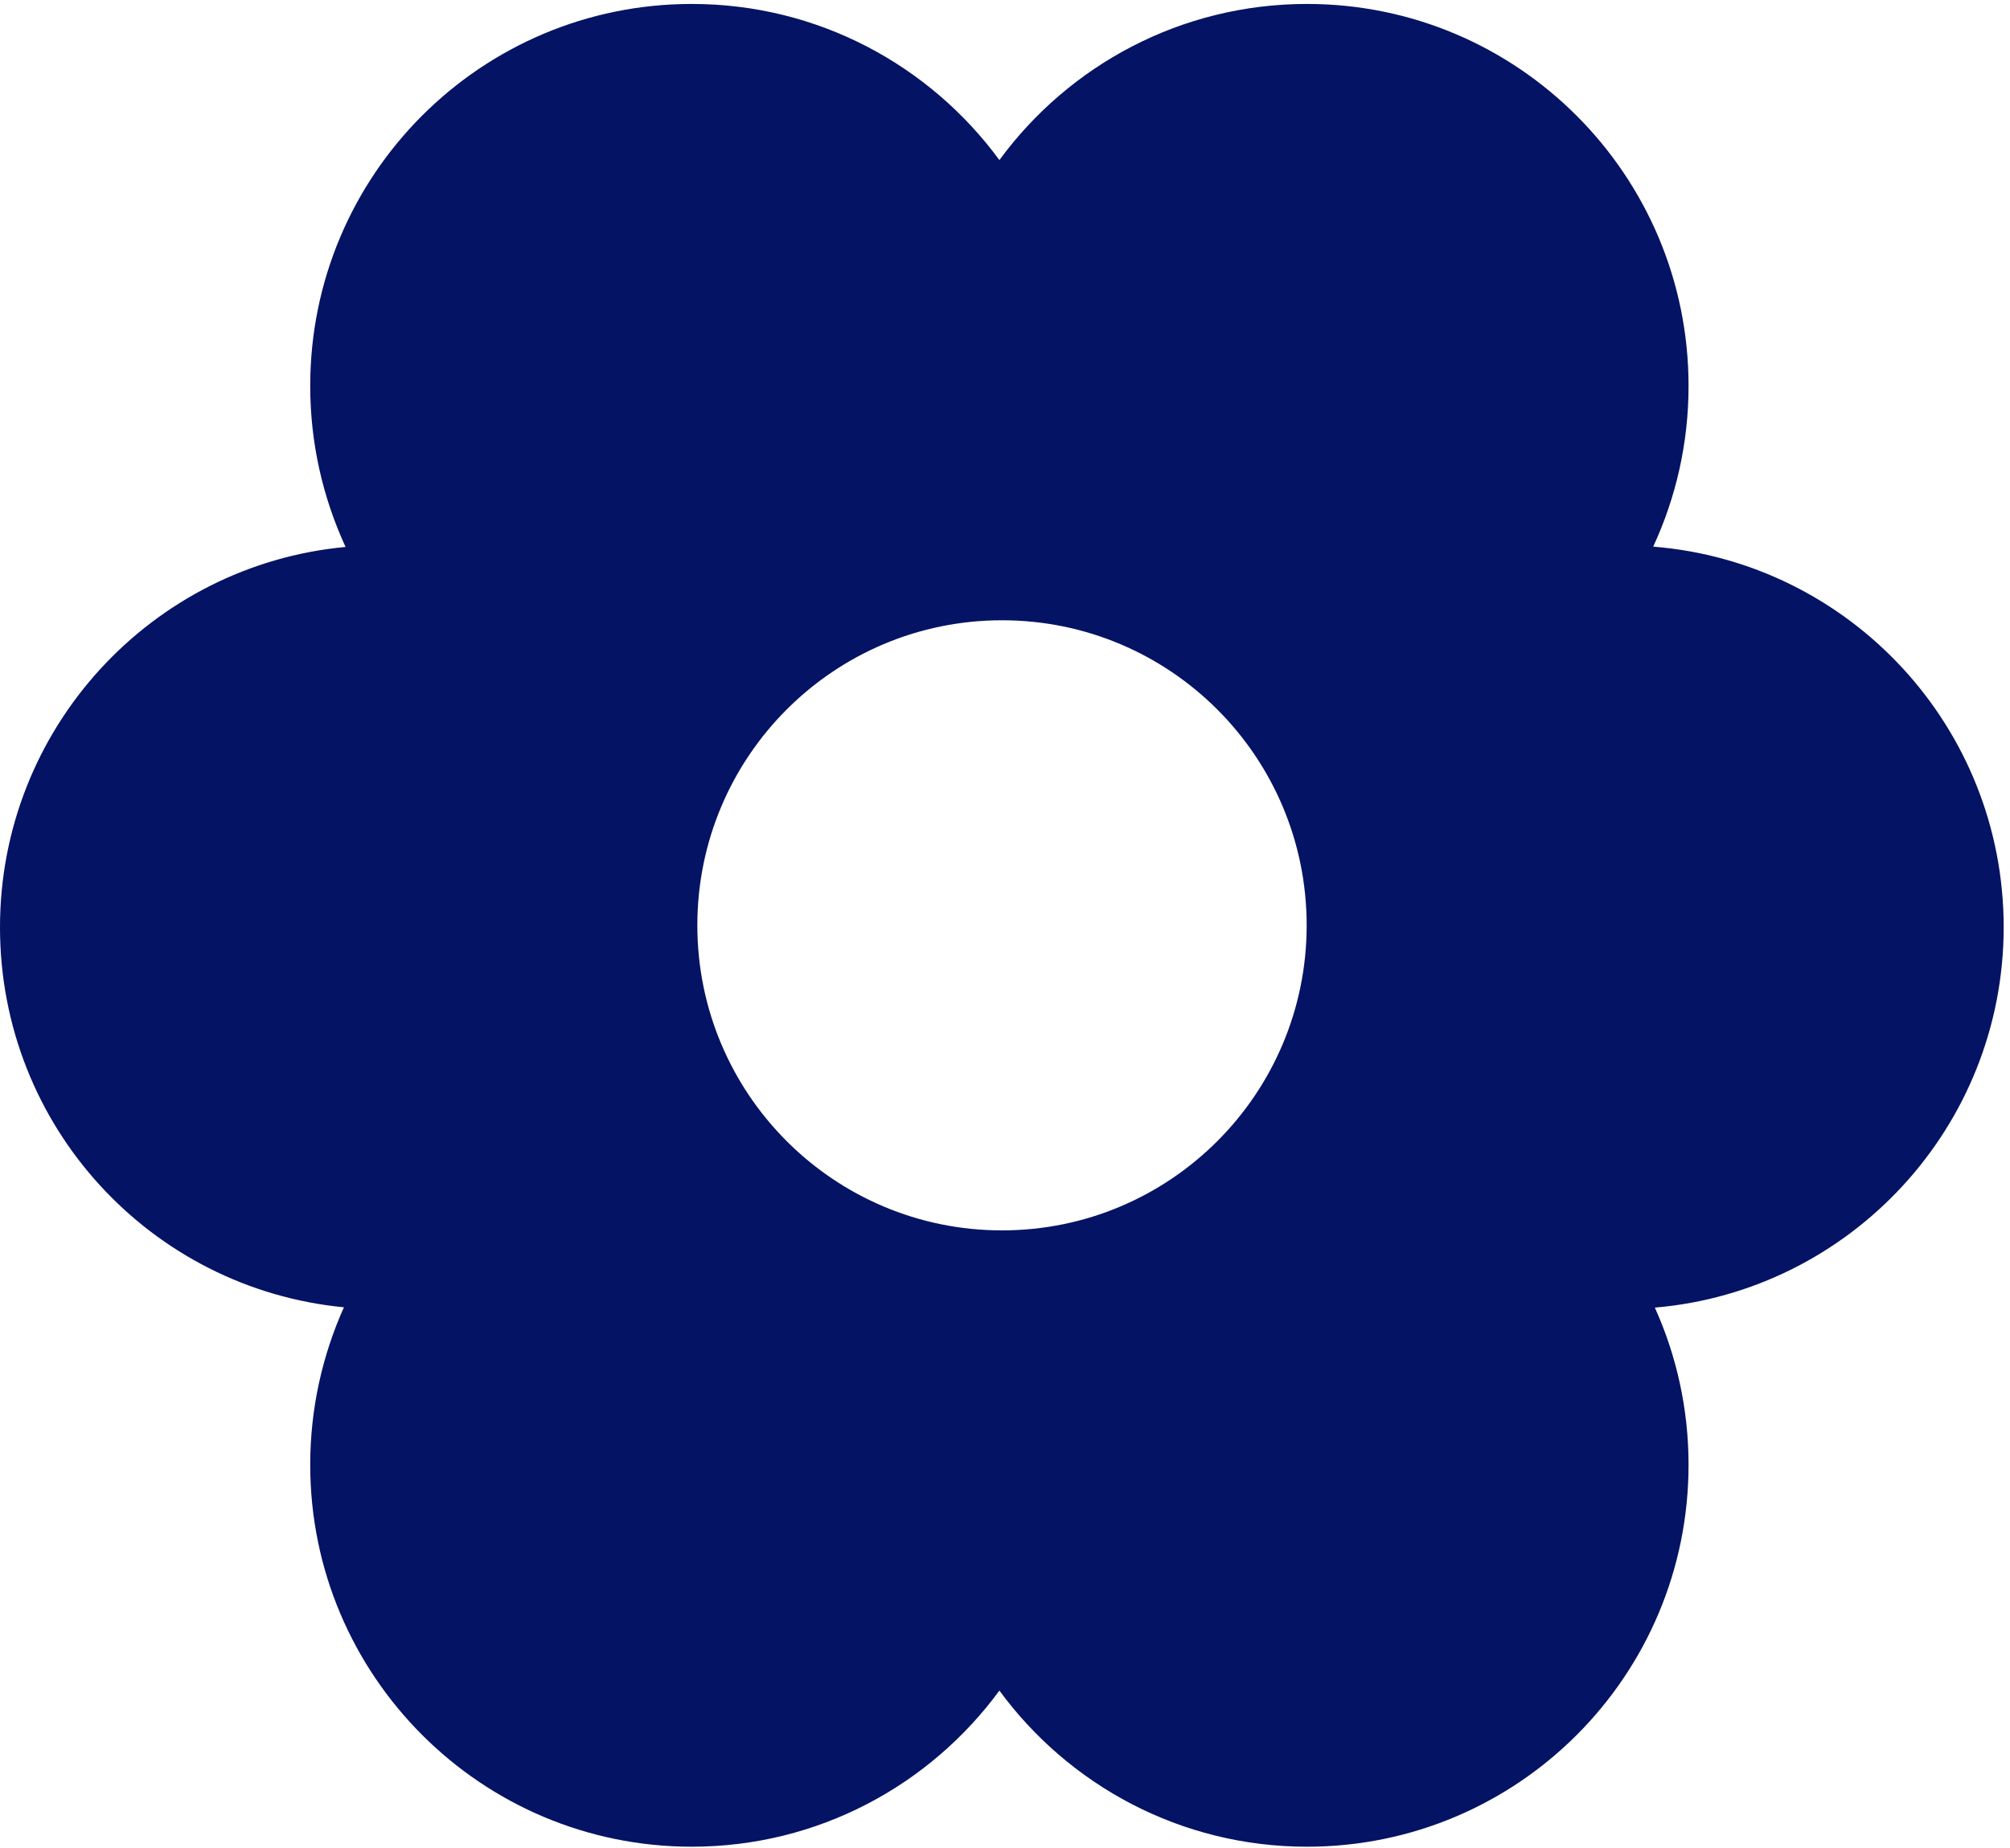 <?xml version="1.0" encoding="UTF-8"?> <svg xmlns="http://www.w3.org/2000/svg" width="272" height="250" viewBox="0 0 272 250" fill="none"><path d="M271.146 125.456C271.146 98.311 250.288 76.081 223.718 73.955C226.774 67.357 228.501 60.006 228.501 52.212C228.501 23.694 205.385 0.534 176.867 0.534C159.773 0.534 144.629 8.859 135.241 21.657C125.853 8.859 110.708 0.534 93.615 0.534C65.096 0.534 41.98 23.649 41.98 52.212C41.98 60.006 43.707 67.357 46.763 73.999C20.547 76.435 0 98.532 0 125.456C0 152.38 20.415 174.345 46.541 176.869C43.619 183.379 41.98 190.597 41.98 198.169C41.98 226.688 65.096 249.848 93.615 249.848C110.708 249.848 125.853 241.522 135.241 228.725C144.629 241.522 159.773 249.848 176.867 249.848C205.385 249.848 228.501 226.732 228.501 198.169C228.501 190.597 226.862 183.379 223.94 176.913C250.377 174.655 271.146 152.469 271.146 125.412V125.456ZM135.595 166.463C112.833 166.463 94.367 147.996 94.367 125.191C94.367 102.385 112.833 83.919 135.595 83.919C158.356 83.919 176.822 102.385 176.822 125.191C176.822 147.996 158.356 166.463 135.595 166.463Z" fill="#051364"></path></svg> 